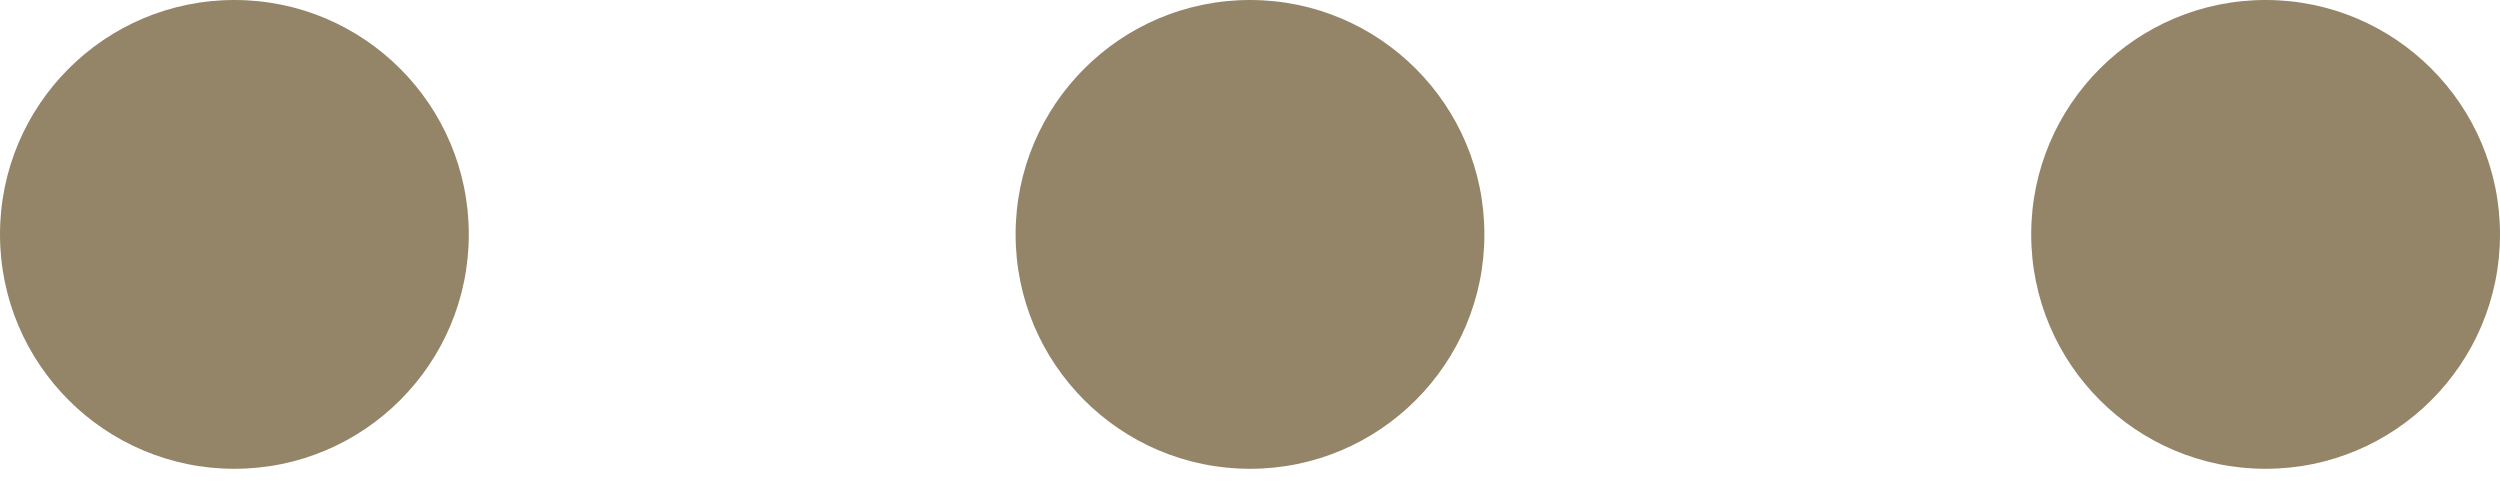 <svg xmlns="http://www.w3.org/2000/svg" width="50" height="10" viewBox="0 0 50 10" fill="none"><circle cx="4.688" cy="4.688" r="4.688" fill="#948569"></circle><circle cx="25" cy="4.688" r="4.688" fill="#948569"></circle><circle cx="45.312" cy="4.688" r="4.688" fill="#948569"></circle></svg>